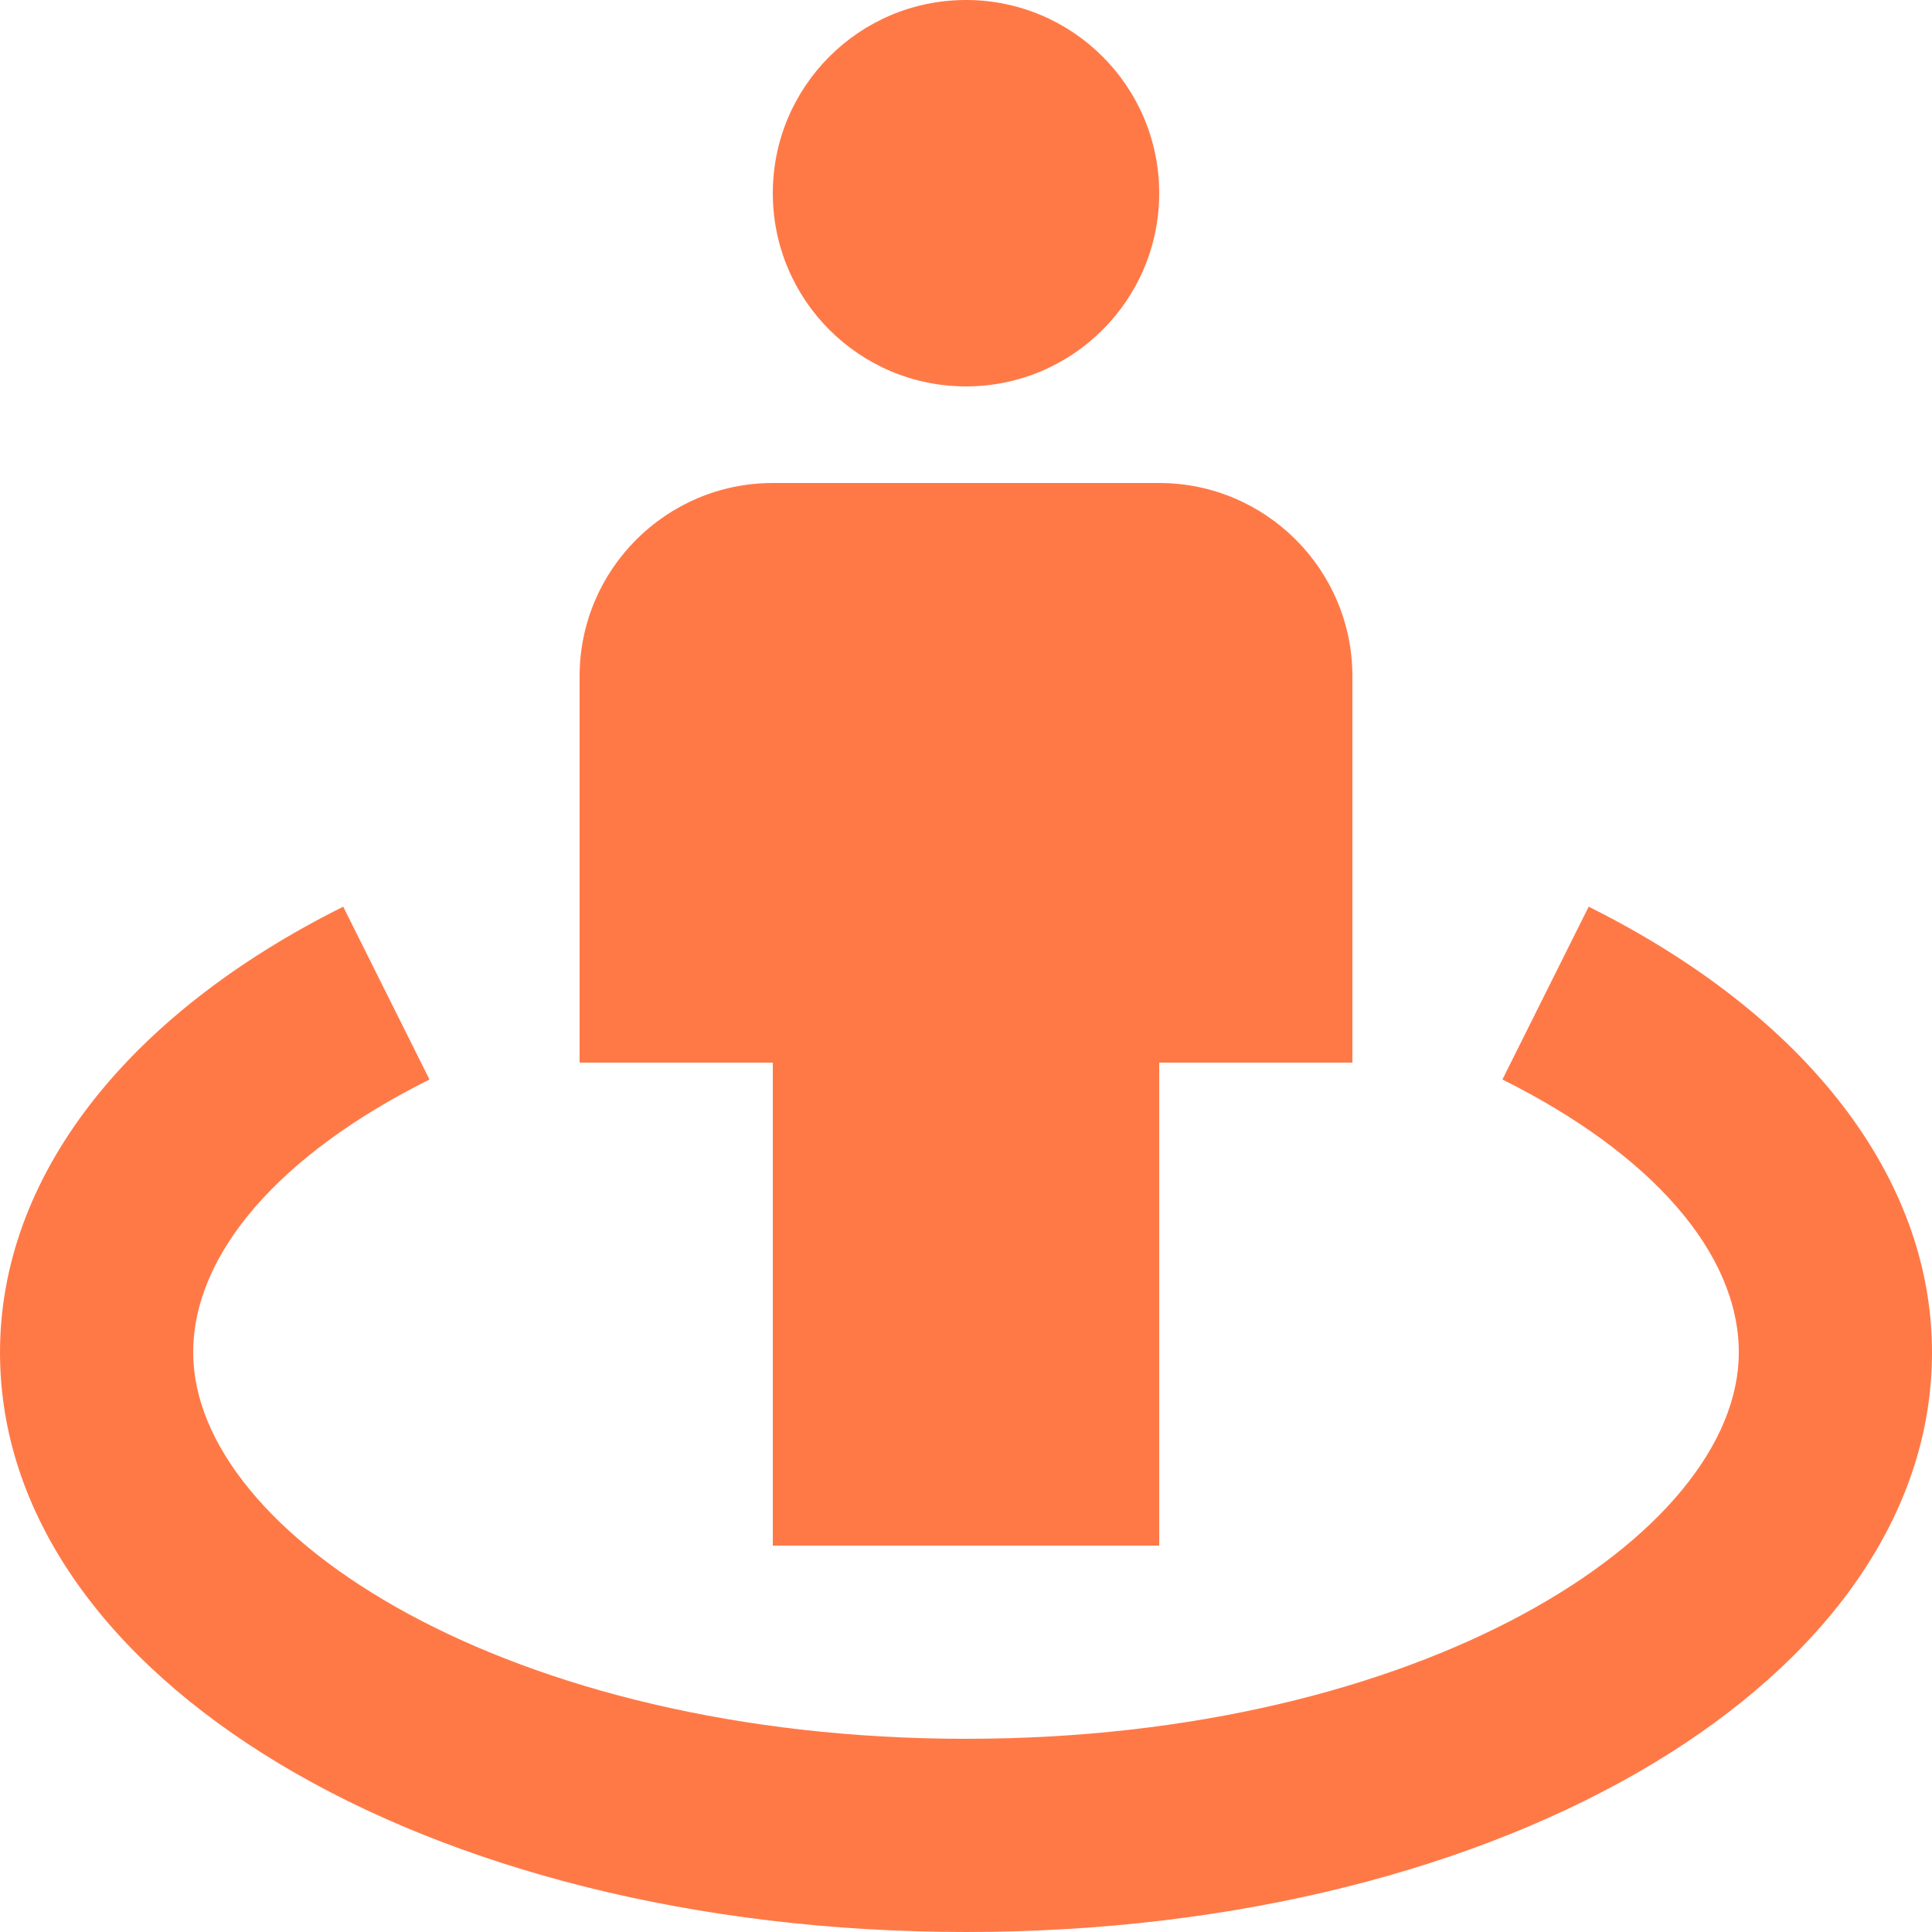 <?xml version="1.0" encoding="UTF-8"?> <svg xmlns="http://www.w3.org/2000/svg" width="40" height="40" viewBox="0 0 40 40" fill="none"><path d="M20 8C22.209 8 24 6.209 24 4C24 1.791 22.209 0 20 0C17.791 0 16 1.791 16 4C16 6.209 17.791 8 20 8Z" fill="#FF7947"></path><path d="M24 32V22H28V14C28 11.794 26.206 10 24 10H16C13.794 10 12 11.794 12 14V22H16V32H24Z" fill="#FF7947"></path><path d="M31.106 22.35L32.892 18.772C37.41 21.024 40 24.386 40 28C40 34.728 31.214 40 20 40C8.786 40 0 34.728 0 28C0 24.386 2.59 21.024 7.106 18.772L8.892 22.35C5.784 23.9 4 25.96 4 28C4 31.784 10.57 36 20 36C29.43 36 36 31.784 36 28C36 25.96 34.216 23.9 31.106 22.35Z" fill="#FF7947"></path></svg> 